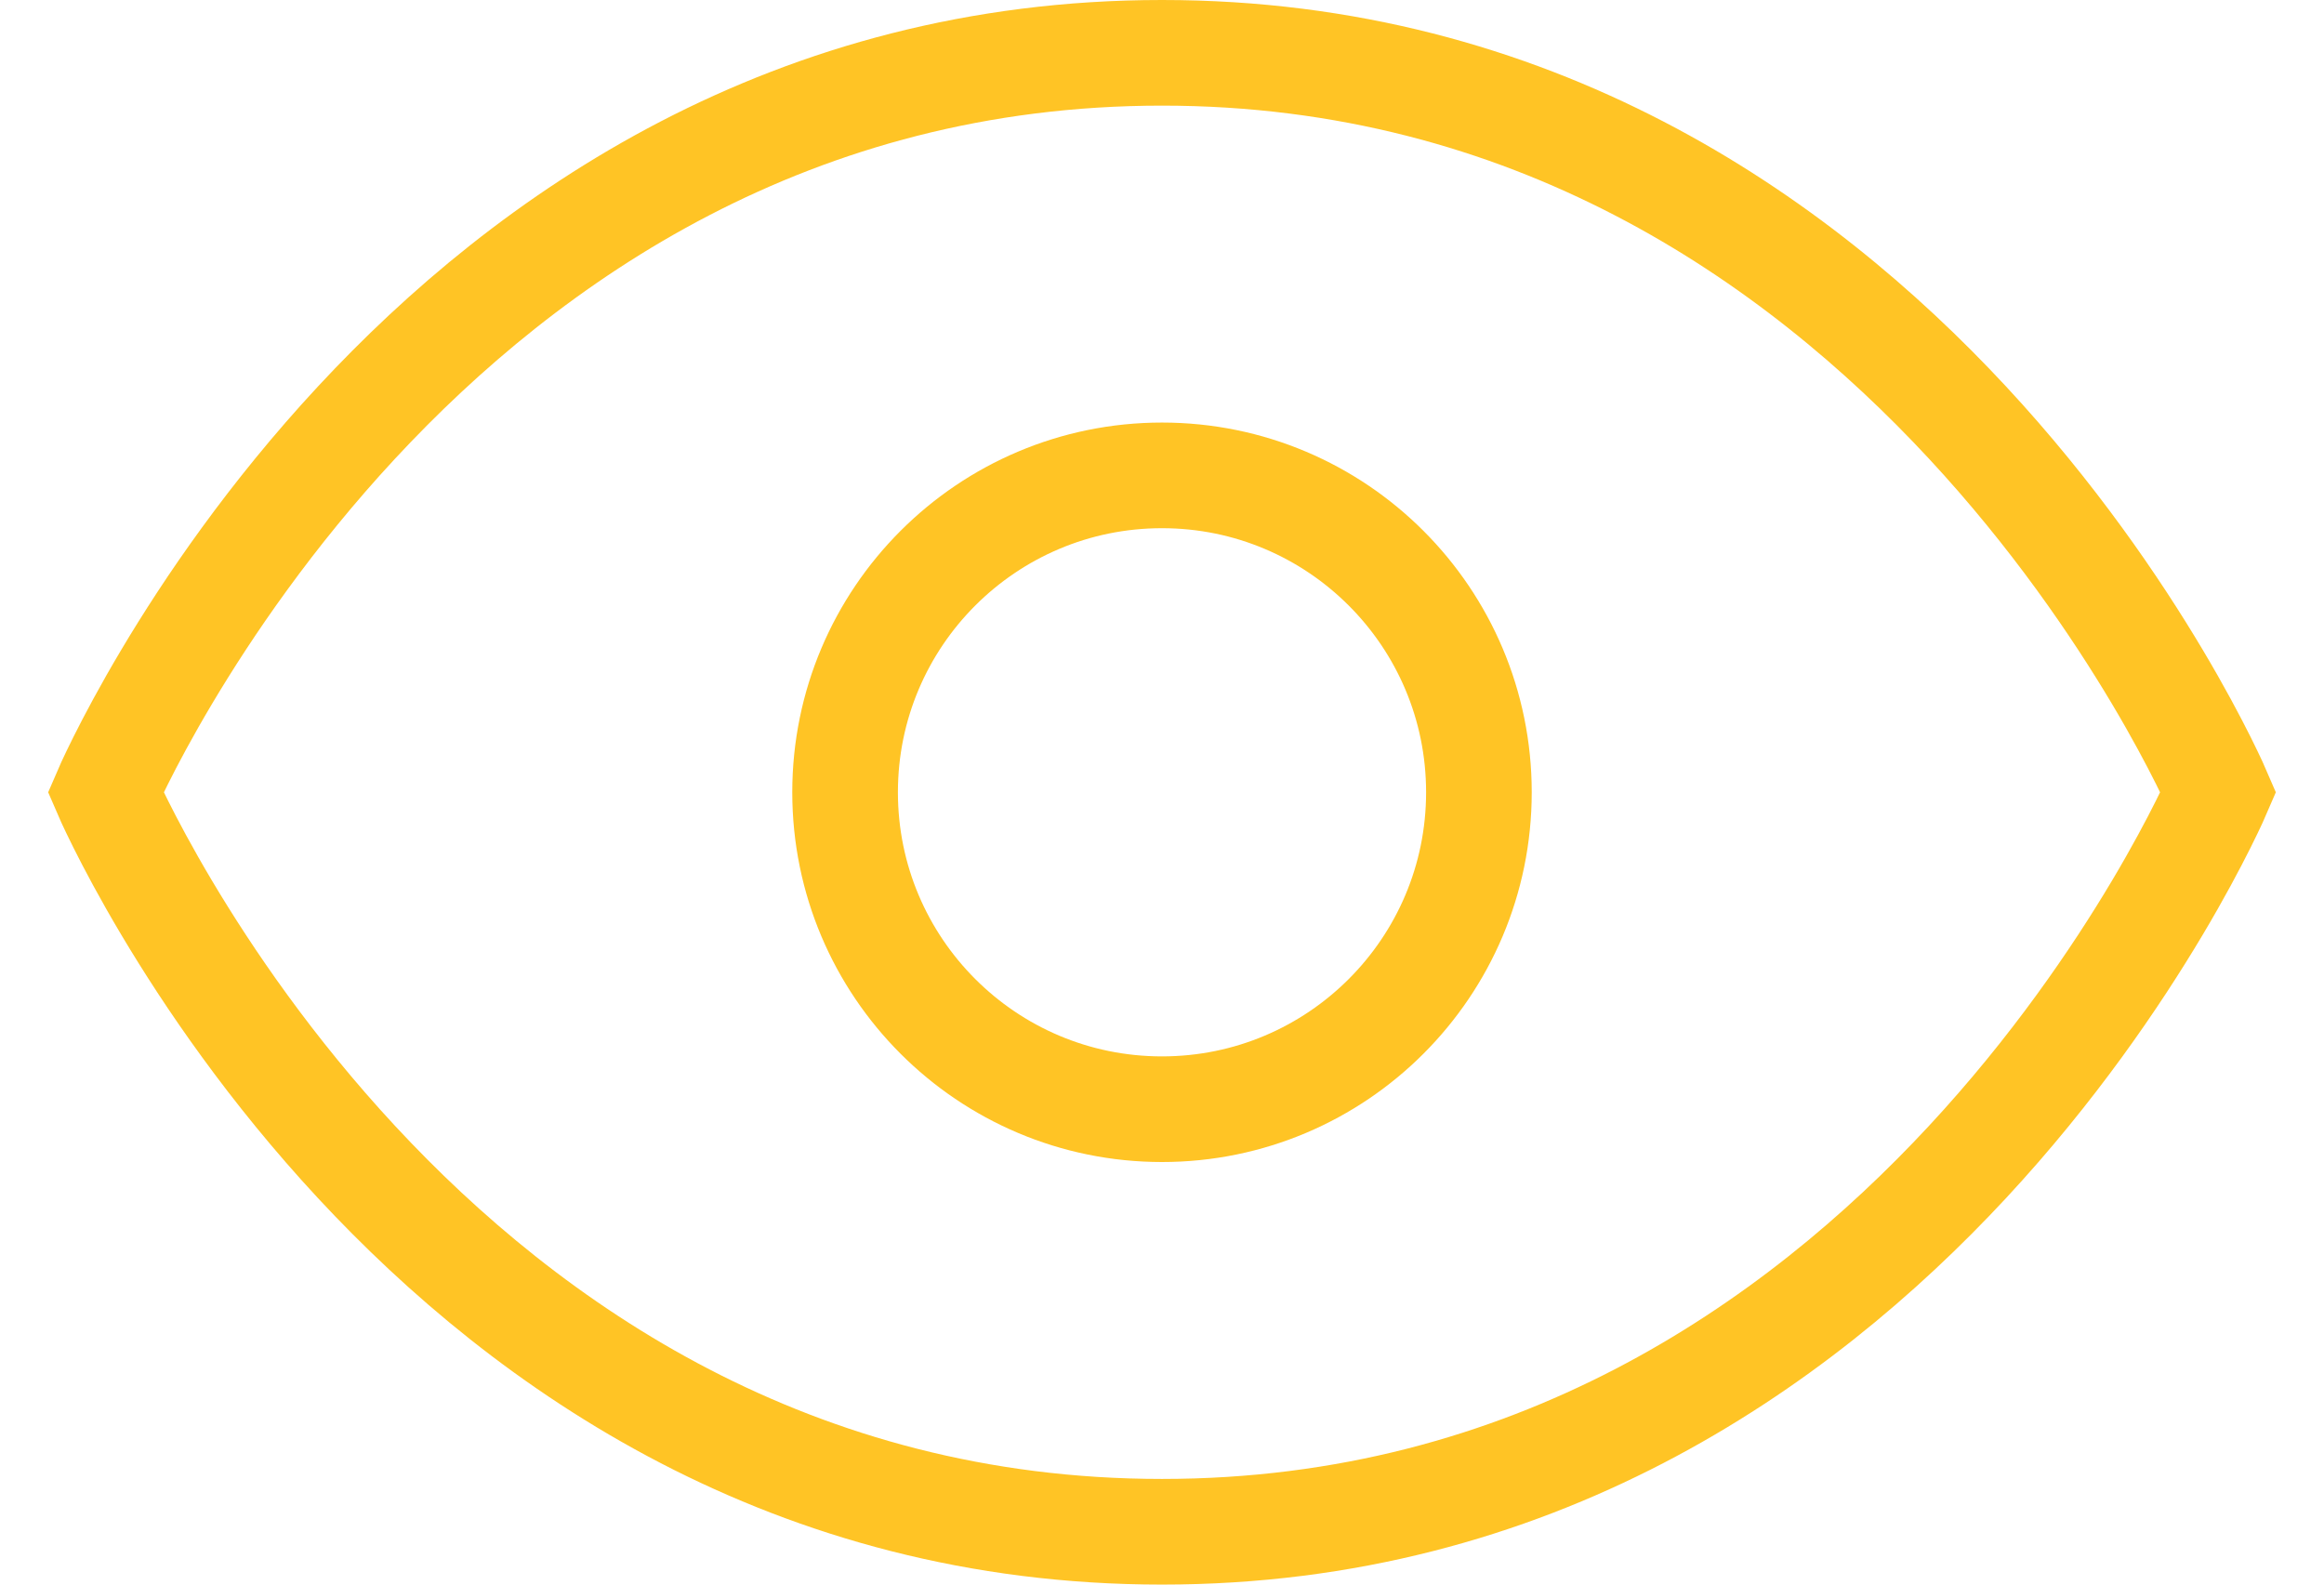 <?xml version="1.0" encoding="UTF-8"?> <svg xmlns="http://www.w3.org/2000/svg" width="44" height="30" viewBox="0 0 44 30" fill="none"><g id="Vector"><path d="M2 15C2 15 8 1 22 1C36 1 42 15 42 15C42 15 36 29 22 29C8 29 2 15 2 15Z" stroke="#FFC425" stroke-width="2" stroke-linecap="square"></path><path d="M22 21C25.314 21 28 18.314 28 15C28 11.686 25.314 9 22 9C18.686 9 16 11.686 16 15C16 18.314 18.686 21 22 21Z" stroke="#FFC425" stroke-width="2" stroke-linecap="square"></path></g></svg> 